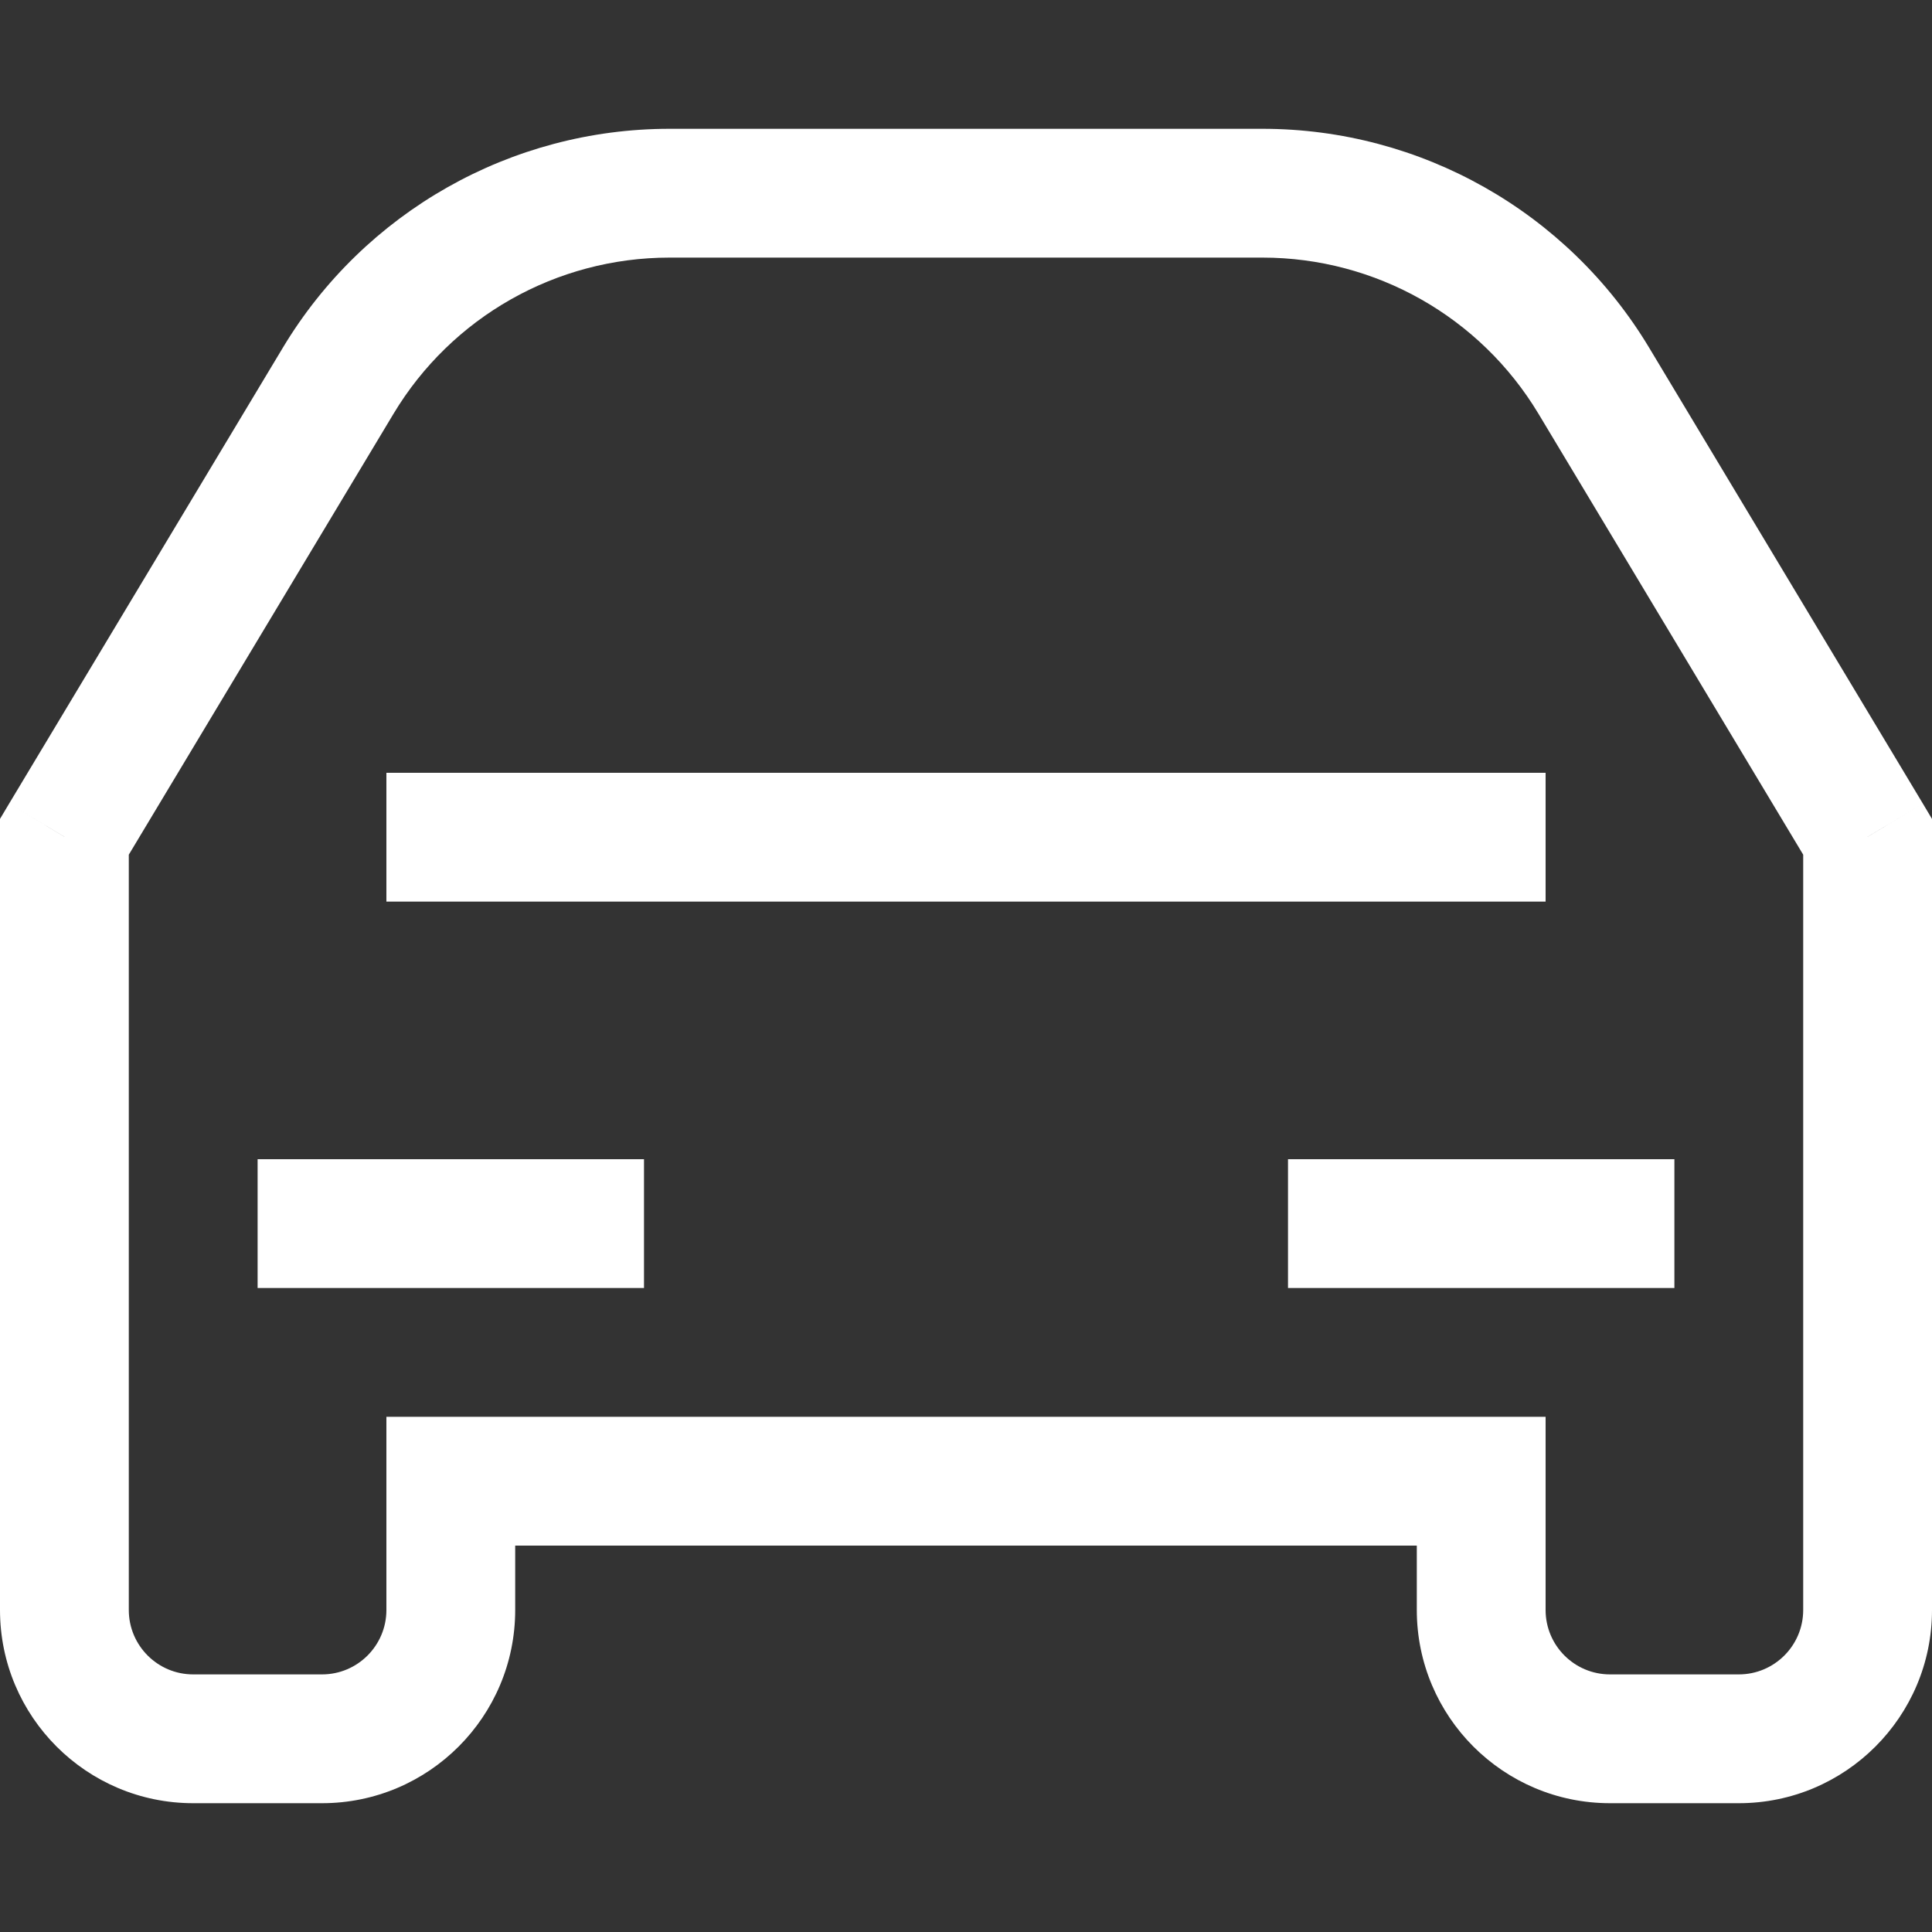 <?xml version="1.0" encoding="UTF-8"?> <!-- License: MIT. Made by teenyicons: https://github.com/teenyicons/teenyicons --> <svg xmlns="http://www.w3.org/2000/svg" width="800px" height="800px" viewBox="0 0 15 15" fill="#ffffff"><rect x="0" y="0" width="15" height="15" fill="#333333" stroke="none"/><path d="M14.5 6.497H15V6.358L14.929 6.239L14.5 6.497ZM0.5 6.497L0.071 6.239L0 6.358V6.497H0.5ZM2.626 2.956L2.197 2.698L2.626 2.956ZM12.374 2.956L12.803 2.698L12.374 2.956ZM3.5 11.5V11H3V11.5H3.5ZM11.5 11.5H12V11H11.5V11.5ZM14 6.497V12.5H15V6.497H14ZM0.929 6.754L3.055 3.213L2.197 2.698L0.071 6.239L0.929 6.754ZM5.198 2H9.802V1H5.198V2ZM11.945 3.213L14.071 6.754L14.929 6.239L12.803 2.698L11.945 3.213ZM2.5 13H1.5V14H2.5V13ZM3 11.5V12.5H4V11.5H3ZM13.5 13H12.5V14H13.5V13ZM12 12.5V11.5H11V12.5H12ZM11.5 11H3.5V12H11.5V11ZM1 12.5V6.497H0V12.5H1ZM12.5 13C12.224 13 12 12.776 12 12.5H11C11 13.328 11.672 14 12.5 14V13ZM2.5 14C3.328 14 4 13.328 4 12.5H3C3 12.776 2.776 13 2.5 13V14ZM1.5 13C1.224 13 1 12.776 1 12.5H0C0 13.328 0.672 14 1.5 14V13ZM9.802 2C10.68 2 11.493 2.46 11.945 3.213L12.803 2.698C12.17 1.645 11.031 1 9.802 1V2ZM3.055 3.213C3.507 2.46 4.32 2 5.198 2V1C3.969 1 2.83 1.645 2.197 2.698L3.055 3.213ZM14 12.5C14 12.776 13.776 13 13.5 13V14C14.328 14 15 13.328 15 12.5H14ZM2 10H5V9H2V10ZM13 9H10V10H13V9ZM3 7H12V6H3V7Z" fill="#ffffff"></path></svg> 